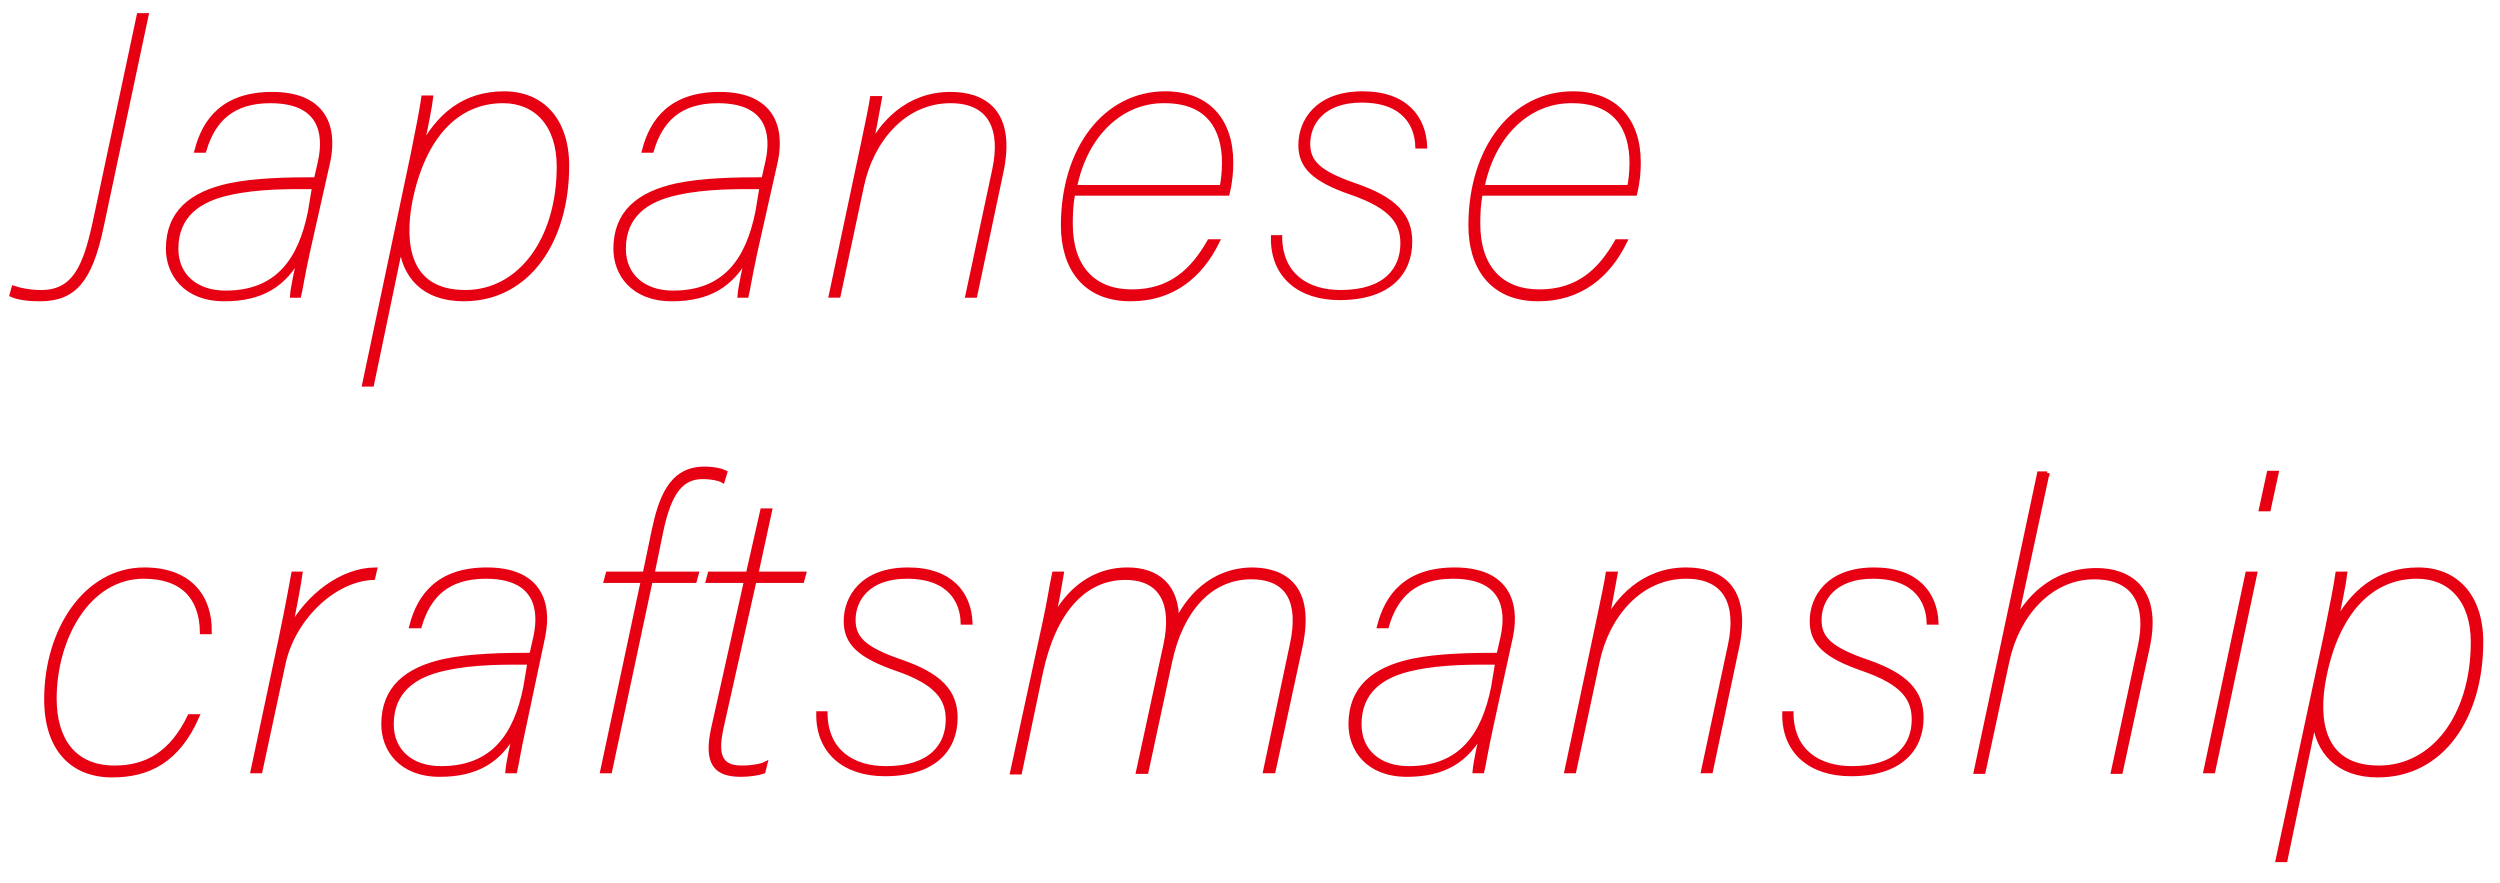 <?xml version="1.0" encoding="utf-8"?>
<!-- Generator: Adobe Illustrator 25.1.0, SVG Export Plug-In . SVG Version: 6.00 Build 0)  -->
<svg version="1.1" id="レイヤー_1" xmlns="http://www.w3.org/2000/svg" xmlns:xlink="http://www.w3.org/1999/xlink" x="0px"
	 y="0px" viewBox="0 0 419 148" style="enable-background:new 0 0 419 148;" xml:space="preserve" height="148px" width="419px">
<style type="text/css">
	.st0{fill:#E60012;stroke:#E60012;stroke-width:0.791;}
</style>
<g>
	<path class="st0" d="M17,37.9C15.1,47,12.4,50.1,6.7,50.1c-2.3,0-3.8-0.3-4.7-0.7l0.3-1.1C3.5,48.7,5.1,49,6.9,49
		c5.6,0,7.4-4.3,9-11.6l7.4-34.8h1.2L17,37.9z"/>
	<path class="st0" d="M51.6,42c-0.9,4.1-1.3,6.7-1.5,7.5H49c0.1-1.3,0.9-5.1,1.4-7c-2.7,5.4-6.8,7.6-12.8,7.6
		c-6.6,0-9.4-4.3-9.4-8.4c0-6,3.8-9.2,10.3-10.6c4.3-0.9,9.8-1,14.5-1l0.7-3.1c1-4.7,0.1-10.1-8.4-10.1c-6.4,0-9.6,3.2-11.1,8.3
		h-1.2c1.3-5,4.5-9.4,12.6-9.4c8.4,0,10.6,5.1,9.4,11.1L51.6,42z M52.7,31.3c-3.9,0-9.3-0.1-14.2,1c-5.2,1.1-9,3.8-9,9.4
		c0,4.5,3.3,7.4,8.3,7.4c8.8,0,12.6-5.6,14.2-13.6L52.7,31.3z"/>
	<path class="st0" d="M67.2,40.9l-4.9,23.5h-1.2L69.2,26c0.9-4.5,1.5-7.5,1.8-9.6h1.2c-0.1,1-0.9,5.3-1.7,8.7
		c2.9-5.6,7.2-9.4,14-9.4c6.3,0,10.5,4.4,10.5,12.1c0,12.4-6.4,22.3-17.3,22.3C71,50.1,67.7,46.2,67.2,40.9z M93.7,27.9
		c0-7.1-3.9-11-9.4-11c-7.7,0-13.4,5.9-15.6,16.9C67.4,40.8,68.2,49,78,49C87,49,93.7,40.4,93.7,27.9z"/>
	<path class="st0" d="M126.6,42c-0.9,4.1-1.3,6.7-1.5,7.5H124c0.1-1.3,0.9-5.1,1.4-7c-2.7,5.4-6.8,7.6-12.8,7.6
		c-6.6,0-9.4-4.3-9.4-8.4c0-6,3.8-9.2,10.3-10.6c4.3-0.9,9.8-1,14.5-1l0.7-3.1c1-4.7,0.1-10.1-8.4-10.1c-6.4,0-9.6,3.2-11.1,8.3
		h-1.2c1.3-5,4.5-9.4,12.6-9.4c8.4,0,10.6,5.1,9.4,11.1L126.6,42z M127.7,31.3c-3.9,0-9.3-0.1-14.2,1c-5.2,1.1-9,3.8-9,9.4
		c0,4.5,3.3,7.4,8.3,7.4c8.8,0,12.6-5.6,14.2-13.6L127.7,31.3z"/>
	<path class="st0" d="M144.6,24.5c0.7-3.3,1.5-7.2,1.6-8h1.2c-0.3,1.5-0.7,4.3-1.6,8.3c1.9-3.9,6.2-9,13.5-9
		c5.4,0,10.8,2.7,8.4,13.4l-4.3,20.3h-1.2l4.5-21.1c1.4-6.6-0.5-11.5-7.4-11.5c-7.8,0-13.3,6.6-14.9,14.3l-3.9,18.3h-1.2L144.6,24.5
		z"/>
	<path class="st0" d="M179.8,32.5c-0.3,1.5-0.4,3.1-0.4,5c0,7.4,3.9,11.4,10.3,11.4c6.5,0,10.2-3.5,13-8.4h1.3
		c-2.8,5.7-7.5,9.6-14.5,9.6c-8,0-11.3-5.6-11.3-12.3c0-13,7.2-22.1,17.1-22.1c7.1,0,11,4.5,11,11.5c0,1.5-0.1,3.1-0.6,5.2H179.8z
		 M204.8,31.4c0.2-0.9,0.4-2.5,0.4-4.1c0-5.7-2.6-10.4-10-10.4c-7.2-0.1-13.3,5.5-15.1,14.5H204.8z"/>
	<path class="st0" d="M214.5,40c0.2,6.2,4.6,9,10.2,9c7.6,0,10.4-3.9,10.4-8.2c0-3.6-1.9-6.2-8.5-8.5c-6.4-2.2-8.6-4.4-8.6-8
		c0-3.9,2.7-8.6,10.4-8.6c7.2,0,10.2,4.1,10.4,8.8h-1.2c-0.1-3.3-2-7.7-9.4-7.7c-6.6,0-9,3.9-9,7.3c0,3.1,1.8,4.9,7.9,7
		c6.7,2.3,9.2,5.1,9.2,9.4c0,5.2-3.5,9.4-11.8,9.4c-6.7,0-11.2-3.7-11.1-10.1H214.5z"/>
	<path class="st0" d="M248.1,32.5c-0.3,1.5-0.4,3.1-0.4,5c0,7.4,3.9,11.4,10.3,11.4c6.5,0,10.2-3.5,13-8.4h1.3
		c-2.8,5.7-7.5,9.6-14.5,9.6c-8,0-11.3-5.6-11.3-12.3c0-13,7.2-22.1,17.1-22.1c7.1,0,11,4.5,11,11.5c0,1.5-0.1,3.1-0.6,5.2H248.1z
		 M273.1,31.4c0.2-0.9,0.4-2.5,0.4-4.1c0-5.7-2.6-10.4-10-10.4c-7.2-0.1-13.3,5.5-15.1,14.5H273.1z"/>
	<path class="st0" d="M33,120.1c-3.3,7.5-8.3,9.8-14.2,9.8c-6.7,0-11-4.4-11-12.7c0-11.6,6.6-21.7,16.4-21.7c7.8,0,11,4.8,10.9,10.4
		h-1.2c-0.1-5.8-3.3-9.3-9.8-9.3c-9.4,0-15,10.4-15,20.5c0,6.8,3.2,11.6,10.1,11.6c5.4,0,9.6-2.4,12.6-8.6H33z"/>
	<path class="st0" d="M47,107.5c1.5-7.2,1.8-9.2,2.2-11.3h1.1c-0.2,1.5-0.9,5.2-1.7,9.3c3.1-5.7,8.7-9.9,14.2-10l-0.3,1.3
		c-6.8,0.3-13.6,7.1-15.1,14.7l-3.8,17.7h-1.2L47,107.5z"/>
	<path class="st0" d="M87.8,121.7c-0.9,4.1-1.3,6.7-1.5,7.5h-1.2c0.1-1.3,0.9-5.1,1.4-7c-2.7,5.4-6.8,7.6-12.8,7.6
		c-6.6,0-9.4-4.3-9.4-8.4c0-6,3.8-9.2,10.3-10.6c4.3-0.9,9.8-1,14.5-1l0.7-3.1c1-4.7,0.1-10.1-8.4-10.1c-6.4,0-9.6,3.2-11.1,8.3H69
		c1.3-5,4.5-9.4,12.6-9.4c8.4,0,10.6,5.1,9.4,11.1L87.8,121.7z M88.8,111c-3.9,0-9.3-0.1-14.2,1c-5.2,1.1-9,3.8-9,9.4
		c0,4.5,3.3,7.4,8.3,7.4c8.8,0,12.6-5.6,14.2-13.6L88.8,111z"/>
	<path class="st0" d="M101,129.2l6.8-31.9h-6.2l0.3-1.1h6.2l1.5-7.2c1.1-5.1,2.7-10.4,8.4-10.4c1.7,0,2.9,0.3,3.5,0.6l-0.4,1.3
		c-0.5-0.3-1.8-0.6-3.3-0.6c-3.6,0-5.6,2.5-7,9l-1.5,7.3h7.4l-0.3,1.1H109l-6.8,31.9H101z"/>
	<path class="st0" d="M119,96.2h6.4l2.4-10.6h1.2l-2.3,10.6h8l-0.3,1.1h-8l-5.6,25c-0.7,3.6-0.6,6.4,3.5,6.4c1.7,0,3.3-0.3,3.9-0.6
		l-0.3,1.2c-0.9,0.3-2.5,0.5-3.7,0.5c-4.3,0-5.9-1.9-4.6-7.8l5.5-24.7h-6.4L119,96.2z"/>
	<path class="st0" d="M138.3,119.8c0.2,6.2,4.6,9,10.2,9c7.6,0,10.4-3.9,10.4-8.2c0-3.6-1.9-6.2-8.5-8.5c-6.4-2.2-8.6-4.4-8.6-8
		c0-3.9,2.7-8.6,10.4-8.6c7.2,0,10.2,4.1,10.4,8.8h-1.2c-0.1-3.3-2-7.7-9.4-7.7c-6.6,0-9,3.9-9,7.3c0,3.1,1.8,4.9,7.9,7
		c6.7,2.3,9.2,5.1,9.2,9.4c0,5.2-3.5,9.4-11.8,9.4c-6.7,0-11.2-3.7-11.1-10.1H138.3z"/>
	<path class="st0" d="M175.2,104c0.6-2.7,1.2-6.5,1.5-7.8h1.2c-0.2,1.3-0.9,5.2-1.5,7.9c1.8-3.7,5.7-8.6,12.6-8.6
		c4.9,0,8.4,2.7,8.2,8.8c1.7-3.6,5.6-8.8,12.8-8.8c5.1,0.1,10.1,2.7,7.9,12.9l-4.5,20.8h-1.3l4.5-21.3c1.4-6.6-0.3-11.2-6.9-11.2
		c-7,0-11.8,5.7-13.6,14l-4,18.6h-1.3l4.6-21.3c1.4-6.6-0.5-11.2-6.8-11.2c-6.9,0-12,5.6-14.2,15.9l-3.5,16.7h-1.2L175.2,104z"/>
	<path class="st0" d="M249.9,121.7c-0.9,4.1-1.3,6.7-1.5,7.5h-1.2c0.1-1.3,0.9-5.1,1.4-7c-2.7,5.4-6.8,7.6-12.8,7.6
		c-6.6,0-9.4-4.3-9.4-8.4c0-6,3.8-9.2,10.3-10.6c4.3-0.9,9.8-1,14.5-1l0.7-3.1c1-4.7,0.1-10.1-8.4-10.1c-6.4,0-9.6,3.2-11.1,8.3
		h-1.2c1.3-5,4.5-9.4,12.6-9.4c8.4,0,10.6,5.1,9.4,11.1L249.9,121.7z M251,111c-3.9,0-9.3-0.1-14.2,1c-5.2,1.1-9,3.8-9,9.4
		c0,4.5,3.3,7.4,8.3,7.4c8.8,0,12.6-5.6,14.2-13.6L251,111z"/>
	<path class="st0" d="M267.9,104.2c0.7-3.3,1.5-7.2,1.6-8h1.2c-0.3,1.5-0.7,4.3-1.6,8.3c1.9-3.9,6.2-9,13.5-9
		c5.4,0,10.8,2.7,8.4,13.4l-4.3,20.3h-1.2l4.5-21.1c1.4-6.6-0.5-11.5-7.4-11.5c-7.8,0-13.3,6.6-14.9,14.3l-3.9,18.3h-1.2
		L267.9,104.2z"/>
	<path class="st0" d="M300.2,119.8c0.2,6.2,4.6,9,10.2,9c7.6,0,10.4-3.9,10.4-8.2c0-3.6-1.9-6.2-8.5-8.5c-6.4-2.2-8.6-4.4-8.6-8
		c0-3.9,2.7-8.6,10.4-8.6c7.2,0,10.2,4.1,10.4,8.8h-1.2c-0.1-3.3-2-7.7-9.4-7.7c-6.6,0-9,3.9-9,7.3c0,3.1,1.8,4.9,7.9,7
		c6.7,2.3,9.2,5.1,9.2,9.4c0,5.2-3.5,9.4-11.8,9.4c-6.7,0-11.2-3.7-11.1-10.1H300.2z"/>
	<path class="st0" d="M343.1,79.3l-5.4,25.1c1.9-3.6,6-8.8,13.7-8.8c5,0,10.7,2.7,8.5,12.9l-4.5,20.8h-1.2l4.5-21
		c1.4-6.6-0.5-11.6-7.7-11.6c-7.3,0-12.9,6.2-14.6,14l-4,18.6h-1.2l10.6-49.9H343.1z"/>
	<path class="st0" d="M376.7,96.2h1.2l-7,33h-1.2L376.7,96.2z M380.3,79.3h1.2l-1.3,6h-1.2L380.3,79.3z"/>
	<path class="st0" d="M387.9,120.6l-4.9,23.5h-1.2l8.2-38.3c0.9-4.5,1.5-7.5,1.8-9.6h1.2c-0.1,1-0.9,5.3-1.7,8.7
		c2.9-5.6,7.2-9.4,14-9.4c6.3,0,10.5,4.4,10.5,12.1c0,12.4-6.4,22.3-17.3,22.3C391.8,129.9,388.4,125.9,387.9,120.6z M414.5,107.6
		c0-7.1-3.9-11-9.4-11c-7.7,0-13.4,5.9-15.6,16.9c-1.4,7-0.5,15.2,9.2,15.2C407.8,128.7,414.5,120.1,414.5,107.6z"/>
</g>
</svg>
